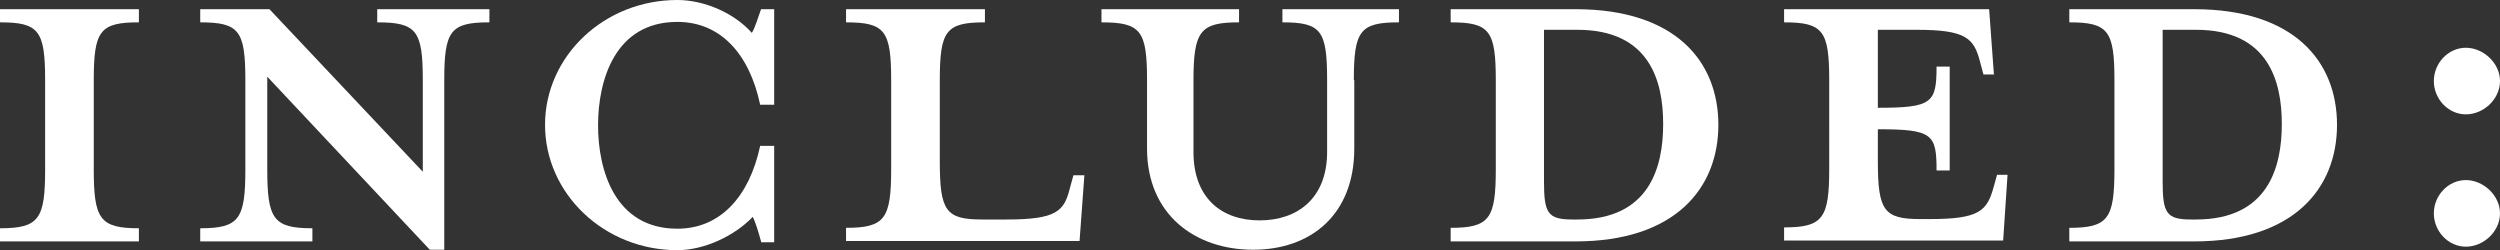 <?xml version="1.0" encoding="UTF-8"?> <svg xmlns="http://www.w3.org/2000/svg" id="Layer_2" viewBox="0 0 57.06 5.71"><rect x="0" y="0" width="57.06" height="5.71" fill="#333333" stroke="none"/><defs><style> .cls-1 { fill: #fff; } </style></defs><g id="Layer_1-2" data-name="Layer_1"><g><path class="cls-1" d="M0,5.51v-.3c.89,0,1.03-.21,1.03-1.34V1.83C1.03.7.89.51,0,.51V.21h3.17v.3c-.89,0-1.03.19-1.03,1.32v2.04c0,1.13.14,1.34,1.03,1.34v.3H0Z"></path><path class="cls-1" d="M10.14,1.83v3.87h-.33l-3.71-3.95v2.12c0,1.13.14,1.34,1.03,1.34v.3h-2.56v-.3c.89,0,1.03-.21,1.03-1.34V1.83c0-1.13-.14-1.32-1.03-1.32V.21h1.58l3.5,3.71V1.83c0-1.13-.14-1.32-1.04-1.32V.21h2.56v.3c-.89,0-1.03.19-1.03,1.32Z"></path><path class="cls-1" d="M17.37,5.51c-.06-.22-.13-.45-.19-.56-.41.43-1.1.76-1.72.76-1.67,0-3.02-1.29-3.02-2.86s1.35-2.85,3.02-2.85c.62,0,1.3.3,1.7.75.08-.13.14-.35.21-.54h.3v2.18h-.32c-.25-1.18-.92-1.89-1.89-1.89-1.43,0-1.81,1.34-1.81,2.36s.38,2.36,1.81,2.36c.97,0,1.64-.72,1.89-1.89h.32v2.2h-.3Z"></path><path class="cls-1" d="M22.41,5.01h.56c1.15,0,1.32-.19,1.45-.72l.08-.29h.25l-.11,1.5h-5.33v-.3c.89,0,1.03-.21,1.03-1.34V1.83c0-1.13-.14-1.32-1.03-1.32V.21h3.17v.3c-.89,0-1.03.19-1.03,1.32v1.86c0,1.13.14,1.32.97,1.32Z"></path><path class="cls-1" d="M30.91,1.83v1.56c0,1.51-.99,2.31-2.31,2.31s-2.42-.8-2.42-2.31v-1.56c0-1.13-.14-1.32-1.04-1.32V.21h3.14v.3c-.88,0-1.04.19-1.04,1.32v1.64c0,1.05.64,1.56,1.51,1.56s1.54-.51,1.54-1.56v-1.64c0-1.13-.13-1.32-1.02-1.32V.21h2.66v.3c-.89,0-1.03.19-1.03,1.32Z"></path><path class="cls-1" d="M33.11,5.2c.89,0,1.03-.21,1.03-1.34V1.83c0-1.13-.14-1.32-1.03-1.32V.21h2.85c2.28,0,3.26,1.19,3.26,2.64s-.99,2.66-3.26,2.66h-2.85v-.3ZM36,.68h-.76v3.45c0,.73.08.88.65.88h.11c1.66,0,1.96-1.21,1.96-2.18s-.3-2.15-1.96-2.15Z"></path><path class="cls-1" d="M45.52,1.7h-.25l-.08-.3c-.14-.53-.32-.72-1.45-.72h-.88v1.78c1.24,0,1.34-.11,1.34-.94h.3v2.37h-.3c0-.83-.09-.94-1.34-.94v.73c0,1.13.14,1.32.97,1.32h.22c1.13,0,1.3-.19,1.45-.72l.08-.29h.24l-.1,1.5h-5v-.3c.89,0,1.03-.21,1.03-1.34V1.83c0-1.13-.14-1.32-1.03-1.32V.21h4.68l.11,1.5Z"></path><path class="cls-1" d="M47.23,5.2c.89,0,1.03-.21,1.03-1.34V1.83c0-1.13-.14-1.32-1.03-1.32V.21h2.85c2.28,0,3.26,1.19,3.26,2.64s-.99,2.66-3.26,2.66h-2.85v-.3ZM50.12.68h-.76v3.45c0,.73.08.88.65.88h.11c1.66,0,1.96-1.21,1.96-2.18s-.3-2.15-1.96-2.15Z"></path><path class="cls-1" d="M56.28,2.61c-.4,0-.73-.35-.73-.76s.33-.76.73-.76.78.35.78.76-.37.76-.78.76ZM56.28,5.63c-.4,0-.73-.35-.73-.76s.33-.76.73-.76.78.35.78.76-.37.76-.78.76Z"></path></g></g></svg> 